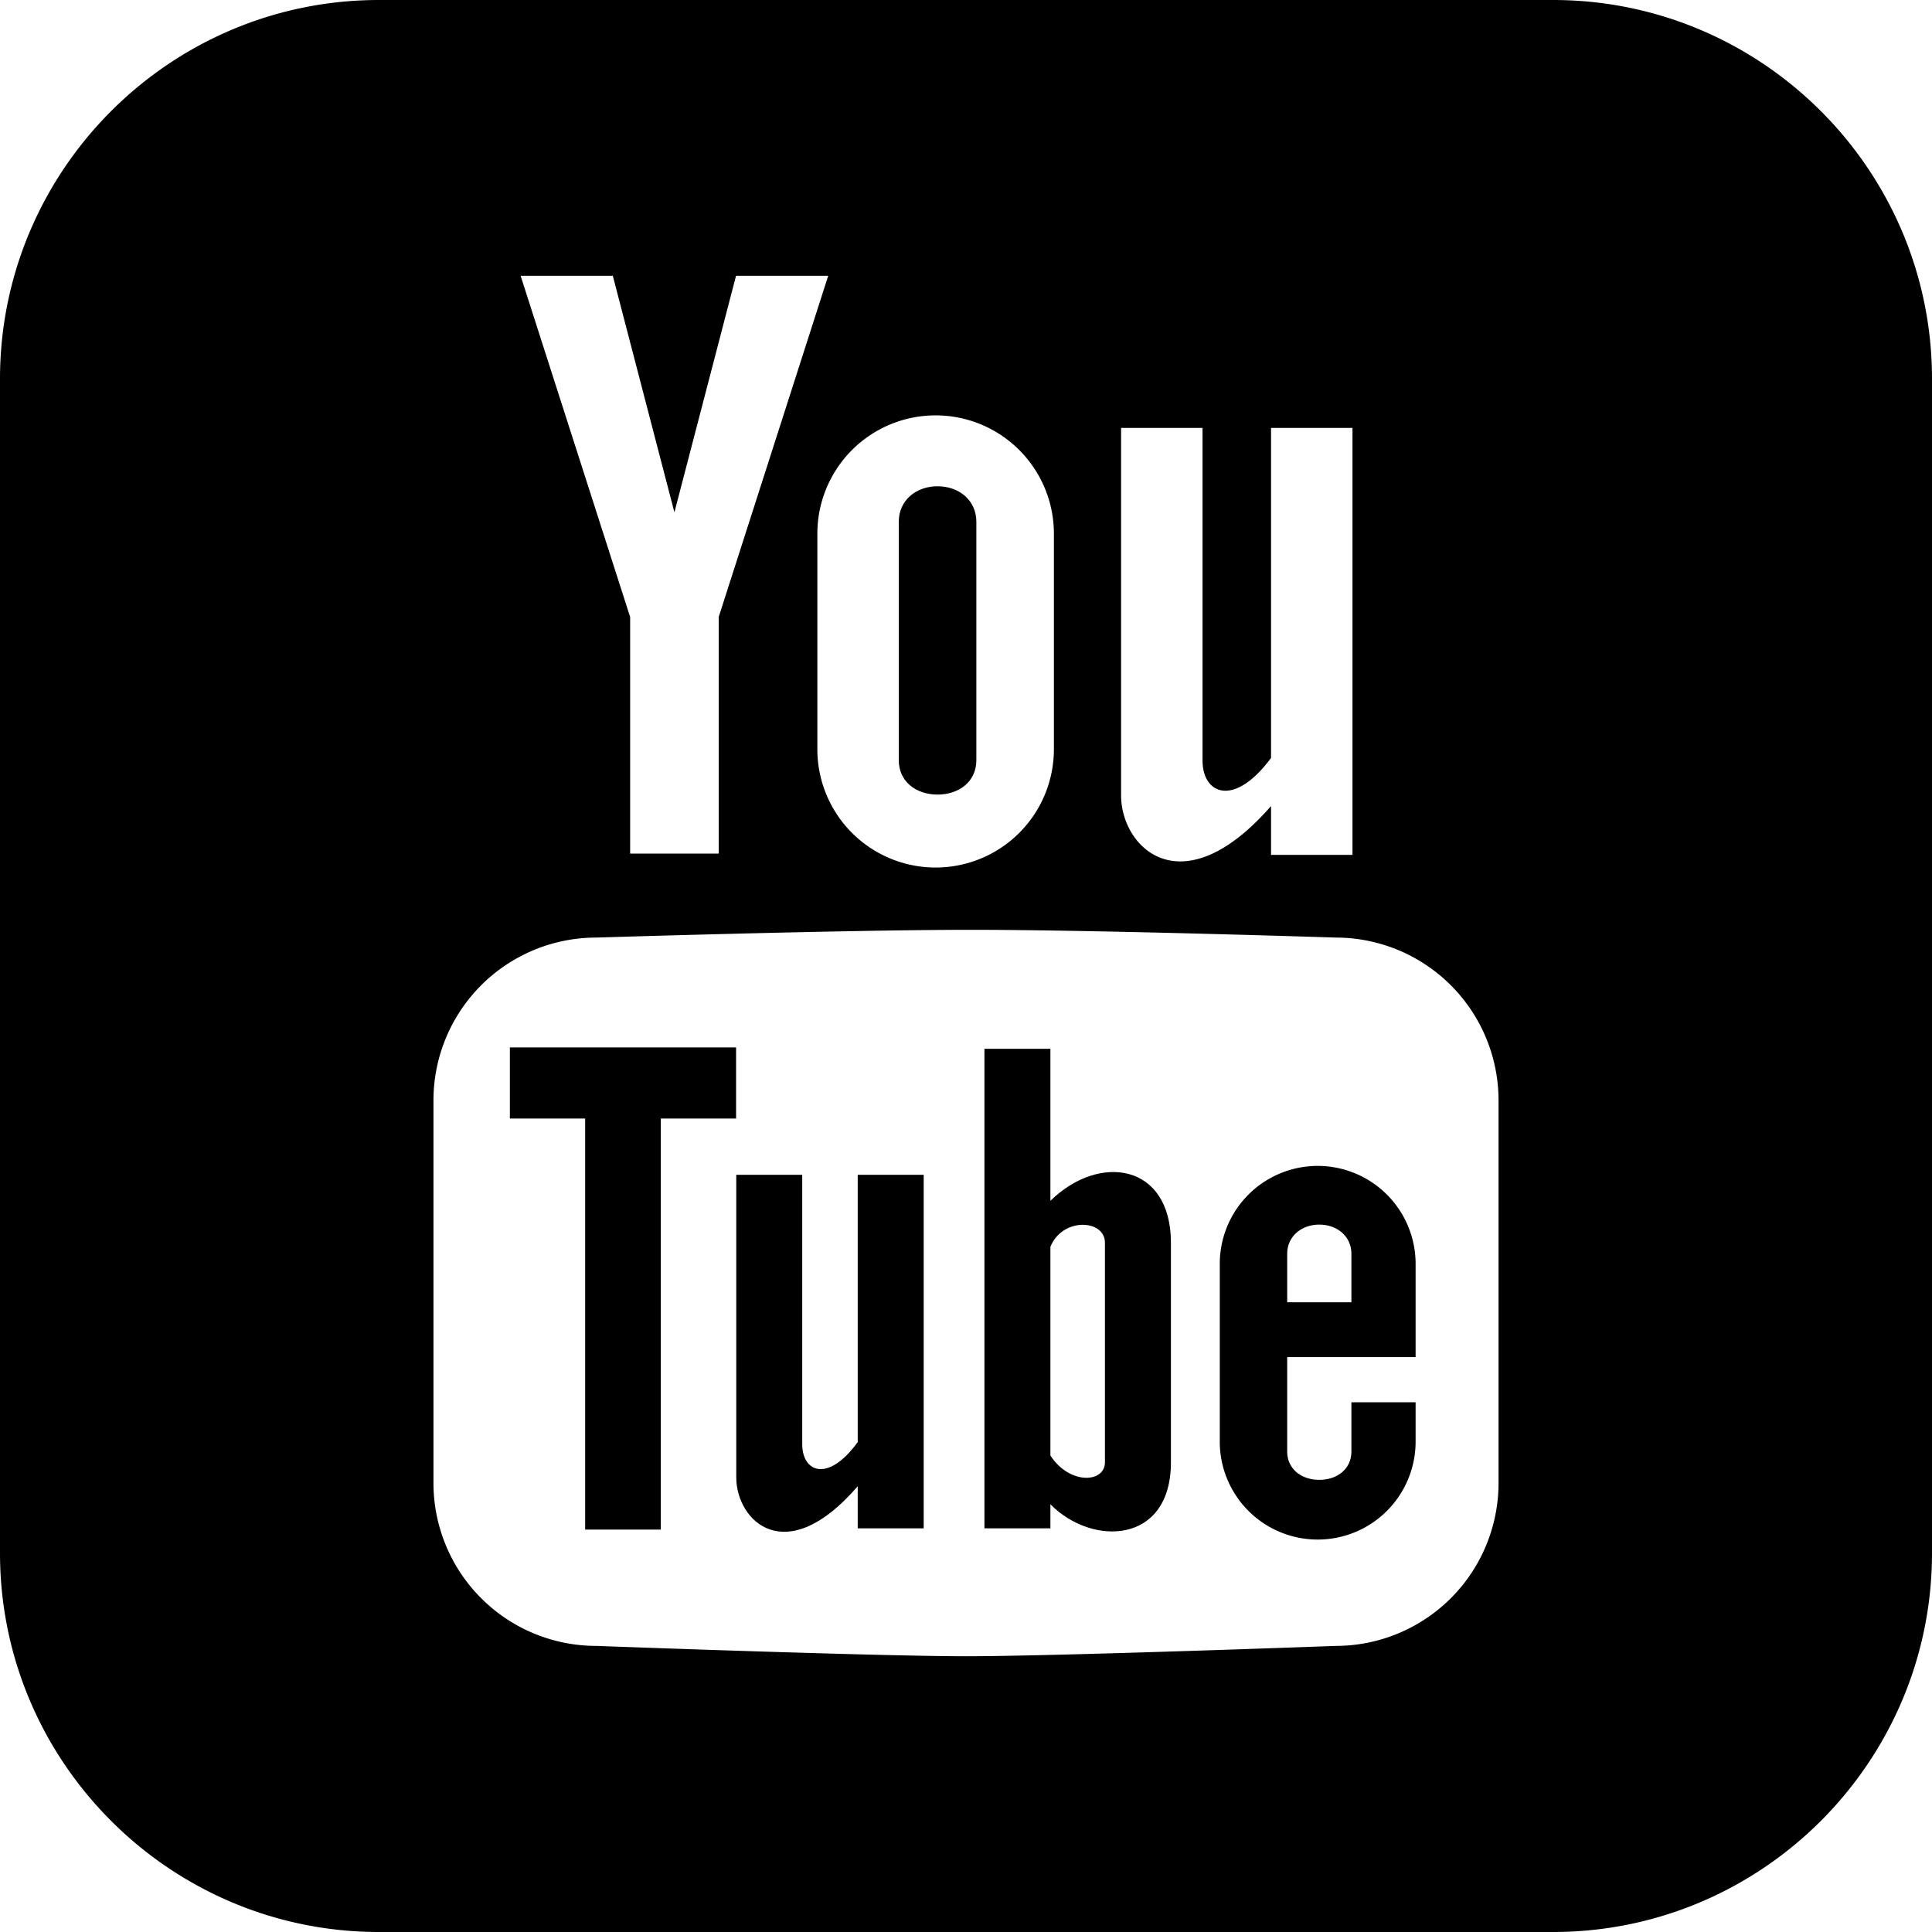 <svg id="_1" data-name="1" xmlns="http://www.w3.org/2000/svg" viewBox="0 0 1431.598 1431.6">
  <title>1615180_youtubeBestA_Vector_GDE</title>
  <g>
    <path d="M1476.163,309.442h-870c-154.834,0-280.8,125.966-280.8,280.8v870c0,154.834,125.968,280.8,280.8,280.8h870c154.834,0,280.8-125.965,280.8-280.8v-870C1756.962,435.408,1631,309.442,1476.163,309.442Zm-320.08,317.1h60.352V872.962c0,25.219,23.613,34.926,50.76-1.922V626.54h60.346V942.882h-60.346V906.724c-65.988,75.439-111.111,30.984-111.111-7.9Zm-137.426-9.31a87.636,87.636,0,0,1,87.633,87.631V864.337a87.636,87.636,0,1,1-175.271,0V704.861A87.641,87.641,0,0,1,1018.657,617.23ZM779.442,513.782,825.1,689.06l45.662-175.277h68.309L857.911,766.644v175.3H792.3v-175.3L711.128,513.782Zm656.326,894.579a120.676,120.676,0,0,1-120.674,120.683s-206.889,7.658-273.932,7.658-273.92-7.658-273.92-7.658a120.686,120.686,0,0,1-120.686-120.683v-283.5a120.688,120.688,0,0,1,120.686-120.684s183.9-5.748,277.752-5.748,270.1,5.748,270.1,5.748a120.678,120.678,0,0,1,120.674,120.684Z" transform="translate(-325.364 -309.442)"/>
    <path d="M1020.087,898.216c15.873,0,28.746-9.581,28.746-25.435V696.026c0-15.879-12.873-26.268-28.746-26.268s-28.729,10.389-28.729,26.268V872.78C991.358,888.634,1004.22,898.216,1020.087,898.216Z" transform="translate(-325.364 -309.442)"/>
    <path d="M1103.706,1199.219V1086.577h-48.885v355.338h48.885v-17.824c30.738,31.371,89.3,29.73,89.3-31.049V1230.285C1193,1171.721,1140.093,1163.617,1103.706,1199.219Zm40.412,193.823c0,15.117-25.963,16.986-40.412-5.021V1233.326c8.877-22.072,40.412-20.4,40.412-3.041Z" transform="translate(-325.364 -309.442)"/>
    <path d="M960.931,1378.007c-22,30.346-41.121,22.348-41.121,1.582V1179.977H870.931V1404.2c0,32.033,36.533,68.631,90,6.522v31.2h48.879V1179.977H960.931Z" transform="translate(-325.364 -309.442)"/>
    <path d="M1301.765,1173.373a72.565,72.565,0,0,0-72.557,72.563V1377.96a72.554,72.554,0,0,0,145.107,0V1348.5h-47.572v36.434c0,13.148-10.652,21.056-23.789,21.056s-23.789-7.907-23.789-21.056v-69.914h95.15v-69.083A72.564,72.564,0,0,0,1301.765,1173.373Zm24.979,101.023h-47.578v-35.784c0-13.148,10.647-21.738,23.789-21.738s23.789,8.59,23.789,21.738Z" transform="translate(-325.364 -309.442)"/>
    <polygon points="377.812 828.816 433.6 828.816 433.6 1133.411 489.656 1133.411 489.656 828.816 545.426 828.816 545.426 776.139 377.812 776.139 377.812 828.816"/>
  </g>
</svg>
